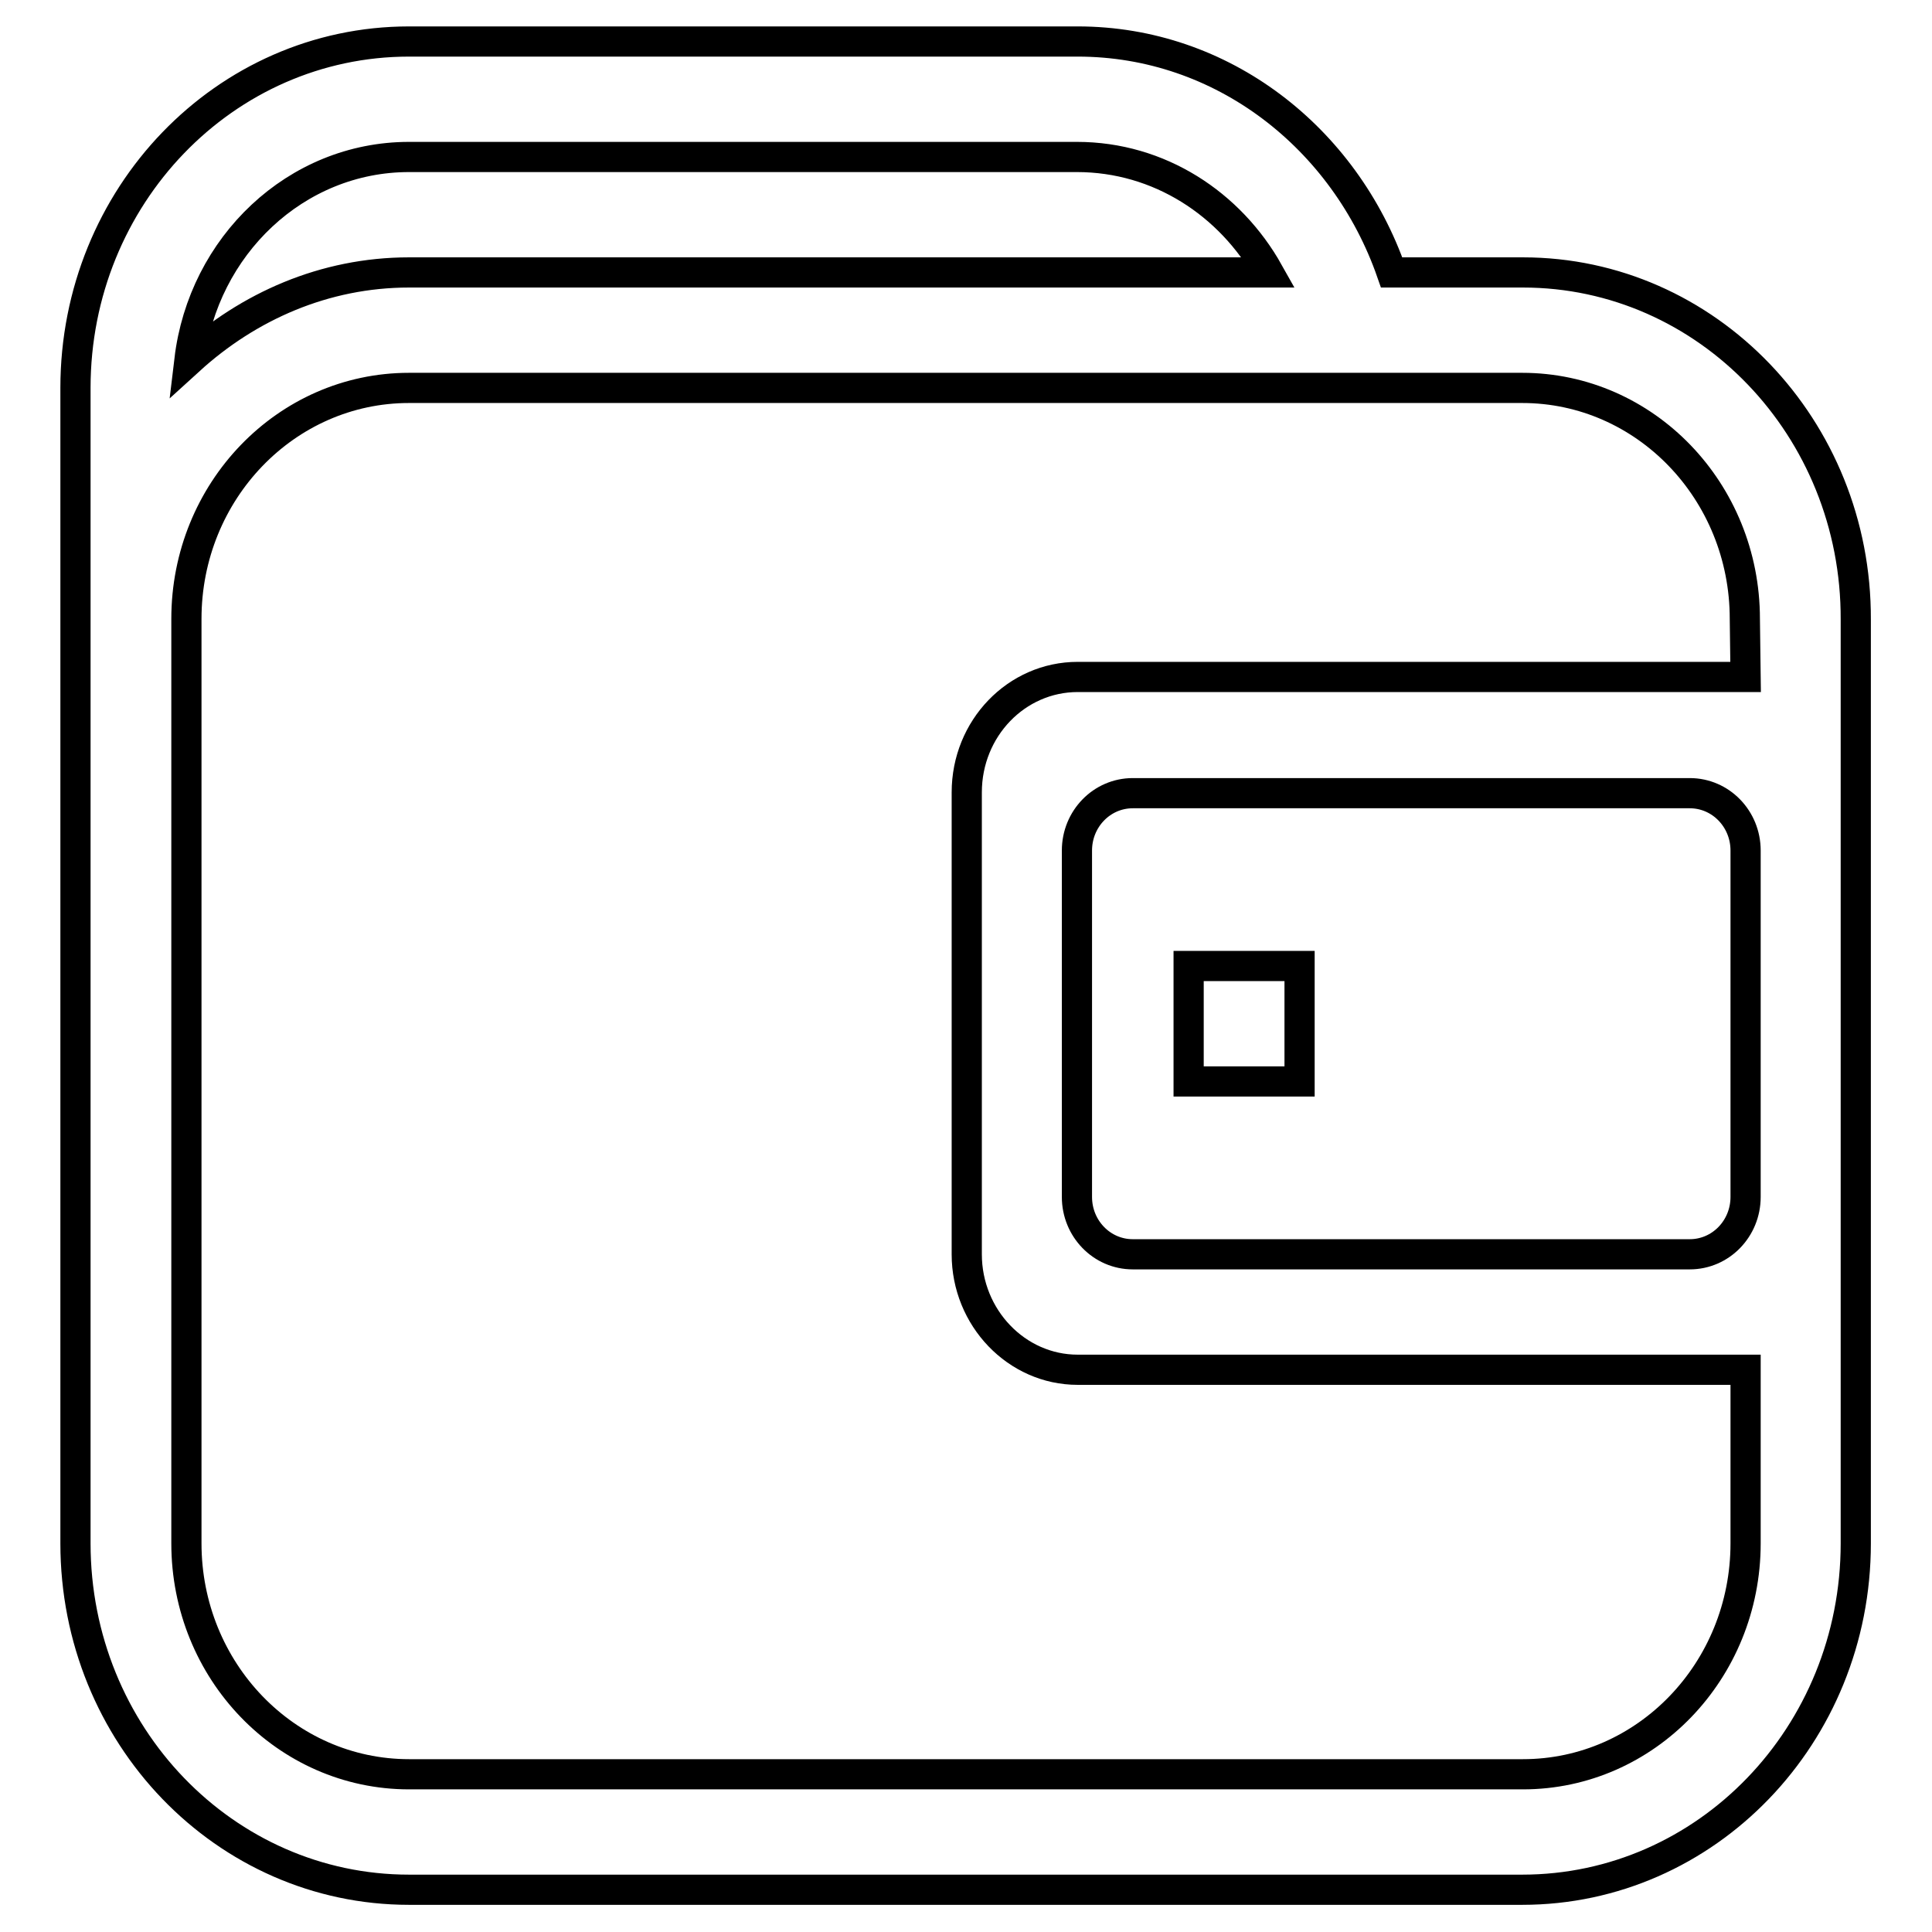 <?xml version="1.0" encoding="utf-8"?>
<!-- Svg Vector Icons : http://www.onlinewebfonts.com/icon -->
<!DOCTYPE svg PUBLIC "-//W3C//DTD SVG 1.1//EN" "http://www.w3.org/Graphics/SVG/1.1/DTD/svg11.dtd">
<svg version="1.1" xmlns="http://www.w3.org/2000/svg" xmlns:xlink="http://www.w3.org/1999/xlink" x="0px" y="0px" viewBox="0 0 256 256" enable-background="new 0 0 256 256" xml:space="preserve">
<g><g><path stroke-width="4" fill-opacity="0" stroke="#000000"  d="M157.5,143.3h14.7V128h-14.7V143.3z M201.8,36.1h-17.4C178.2,18.3,162,5.5,142.8,5.5H54.2C29.8,5.5,10,26,10,51.4v153.1c0,25.4,19.8,45.9,44.2,45.9h147.5c24.4,0,44.2-20.5,44.2-45.9V82.1C246,56.7,226.2,36.1,201.8,36.1z M54.2,20.8h88.5c10.9,0,20.3,6.2,25.4,15.3H54.2c-11.2,0-21.3,4.5-29.1,11.6C26.9,32.6,39.2,20.8,54.2,20.8z M231.3,158.6c0,4.2-3.3,7.6-7.4,7.6h-73.8c-4.1,0-7.4-3.4-7.4-7.6v-45.9c0-4.2,3.3-7.6,7.4-7.6h73.8c4.1,0,7.4,3.4,7.4,7.6V158.6z M231.3,89.7h-88.5c-8.1,0-14.7,6.8-14.7,15.3v61.2c0,8.4,6.6,15.3,14.7,15.3h88.5v23c0,16.9-13.2,30.6-29.5,30.6H54.2c-16.3,0-29.5-13.7-29.5-30.6V82c0-16.9,13.2-30.6,29.5-30.6h147.5c16.3,0,29.5,13.7,29.5,30.6L231.3,89.7L231.3,89.7z"/></g></g>
</svg>
